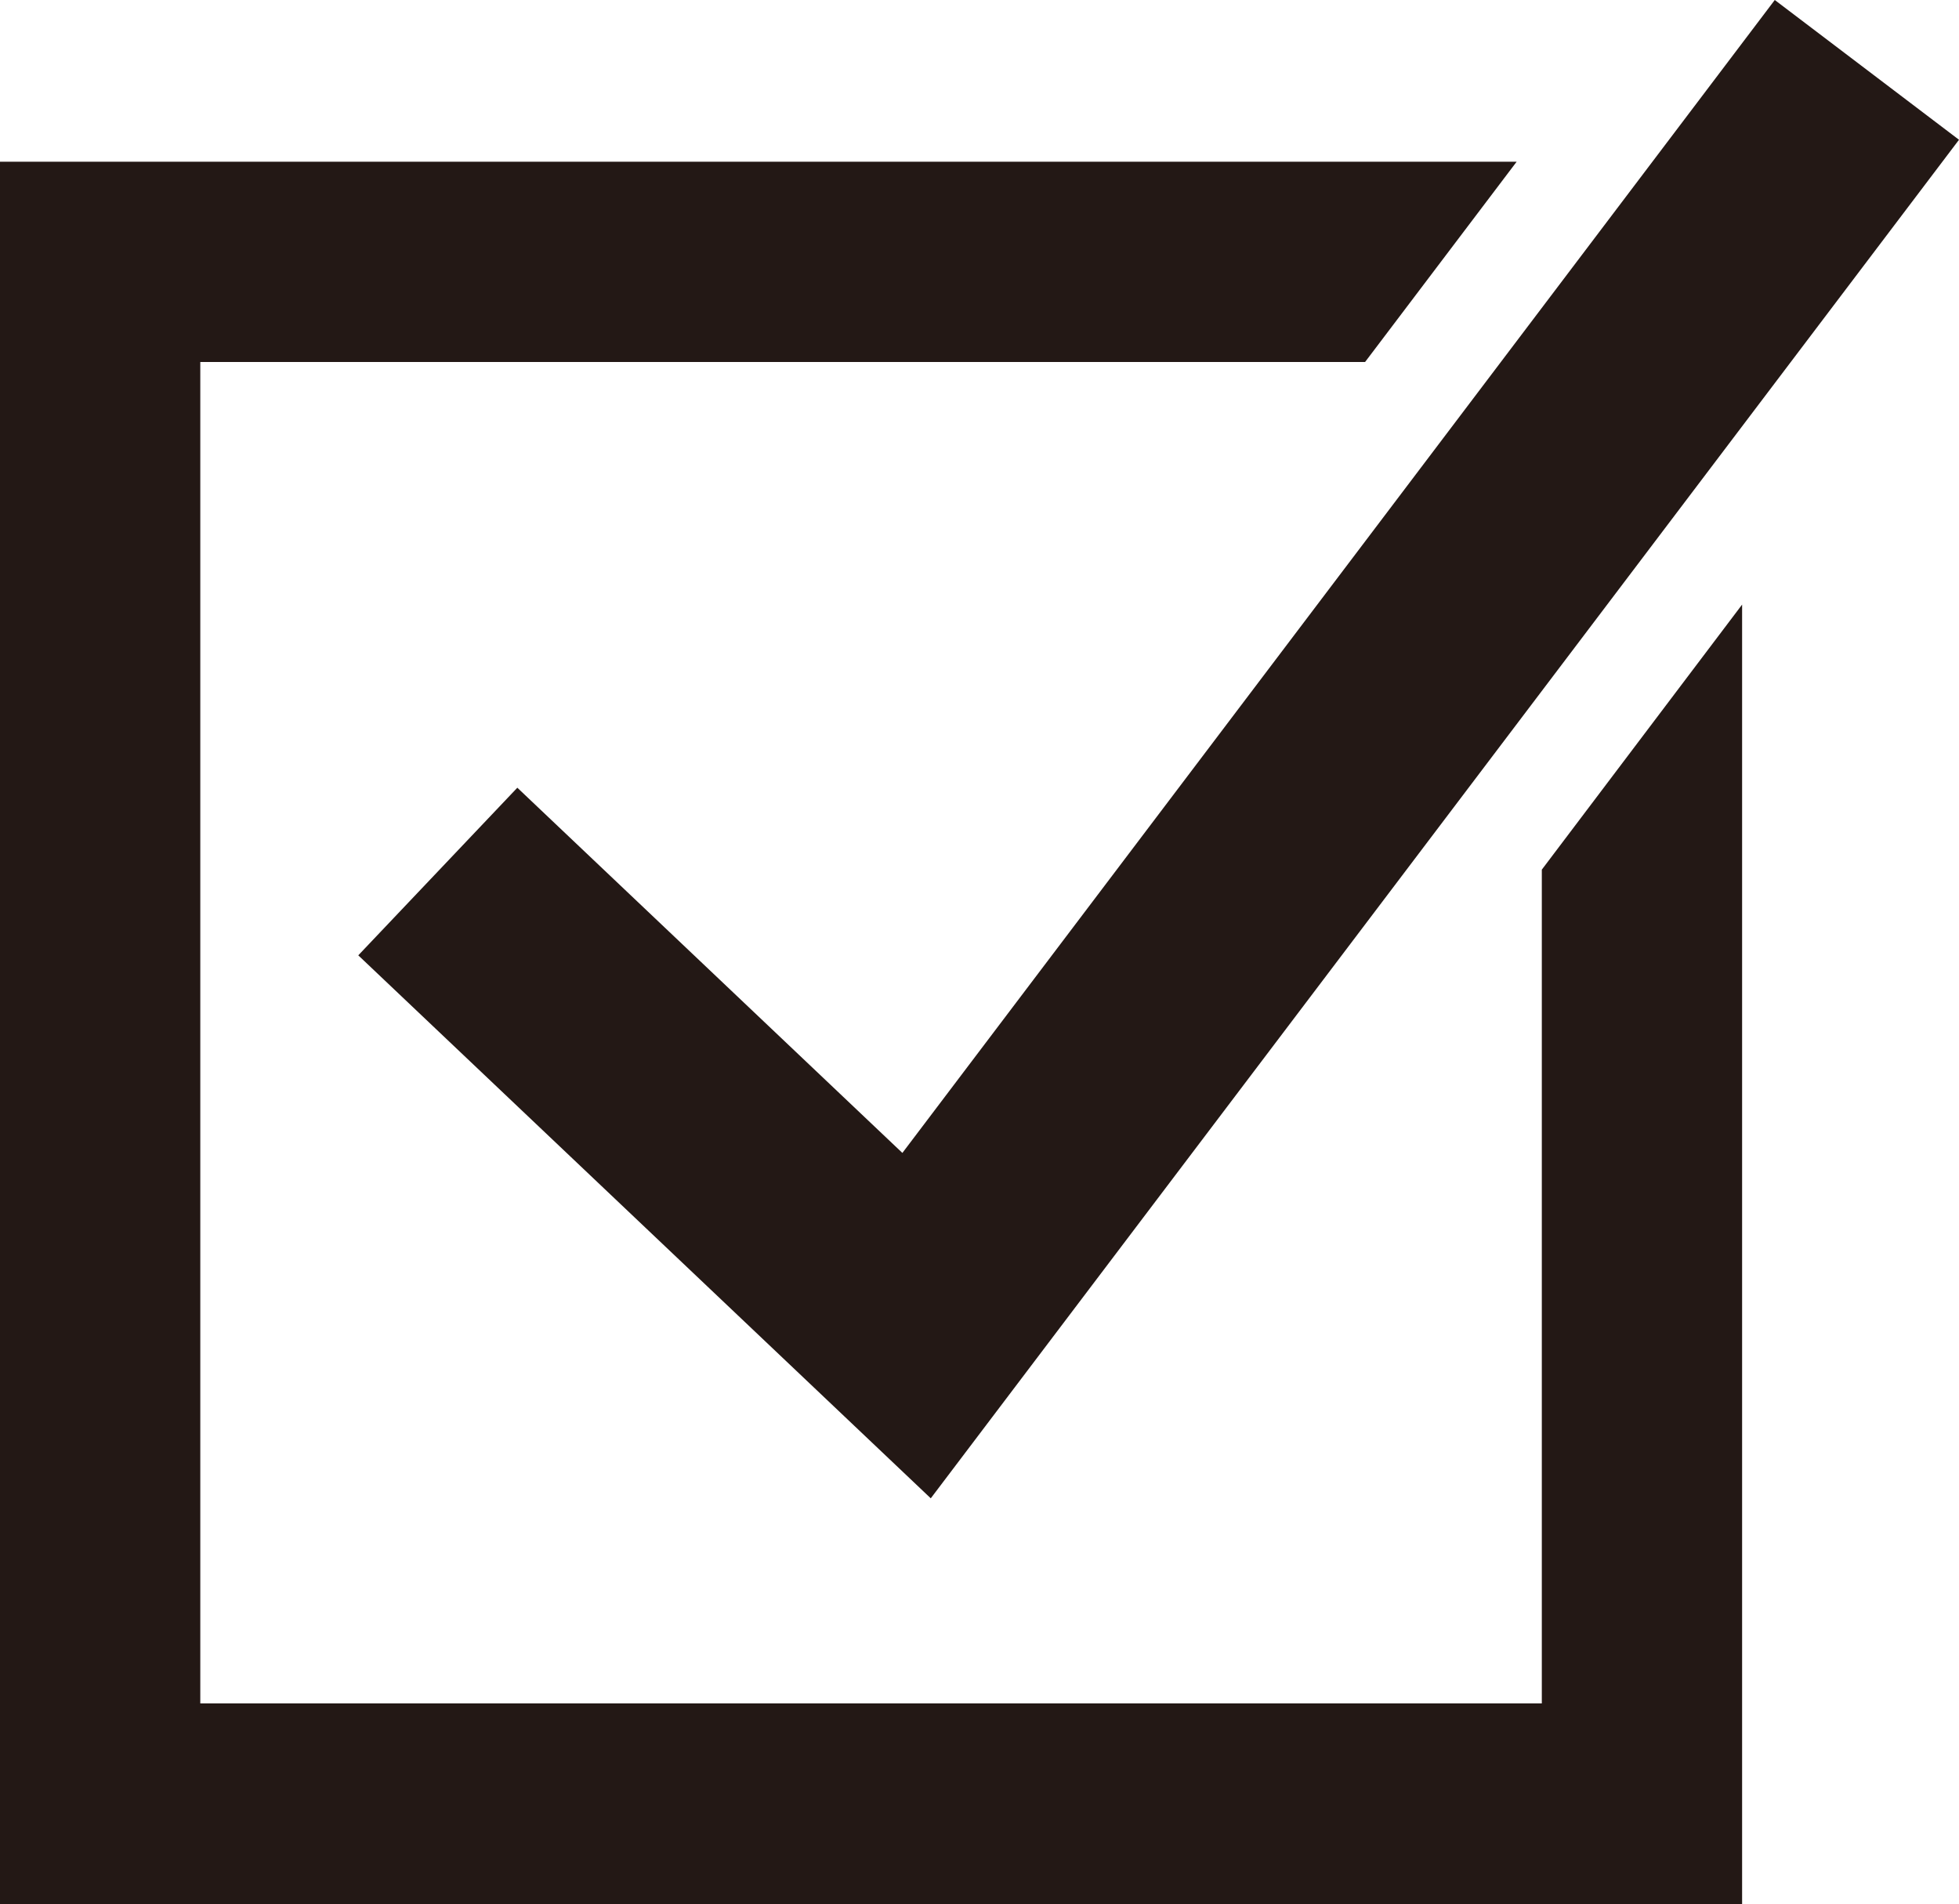 <?xml version="1.0" encoding="UTF-8"?>
<svg id="_レイヤー_2" data-name="レイヤー 2" xmlns="http://www.w3.org/2000/svg" viewBox="0 0 36.58 35.56">
  <defs>
    <style>
      .cls-1 {
        fill: #231815;
        stroke-width: 0px;
      }
    </style>
  </defs>
  <g id="_レイヤー_1-2" data-name="レイヤー 1">
    <g>
      <polygon class="cls-1" points="28.79 16.24 28.79 31.81 3.74 31.81 3.74 6.76 25.49 6.76 28.32 3.02 0 3.02 0 35.56 32.53 35.56 32.53 11.29 28.79 16.24"/>
      <polygon class="cls-1" points="33.14 0 16.85 21.53 9.66 14.71 6.69 17.84 17.38 27.98 36.58 2.61 33.14 0"/>
    </g>
  </g>
</svg>